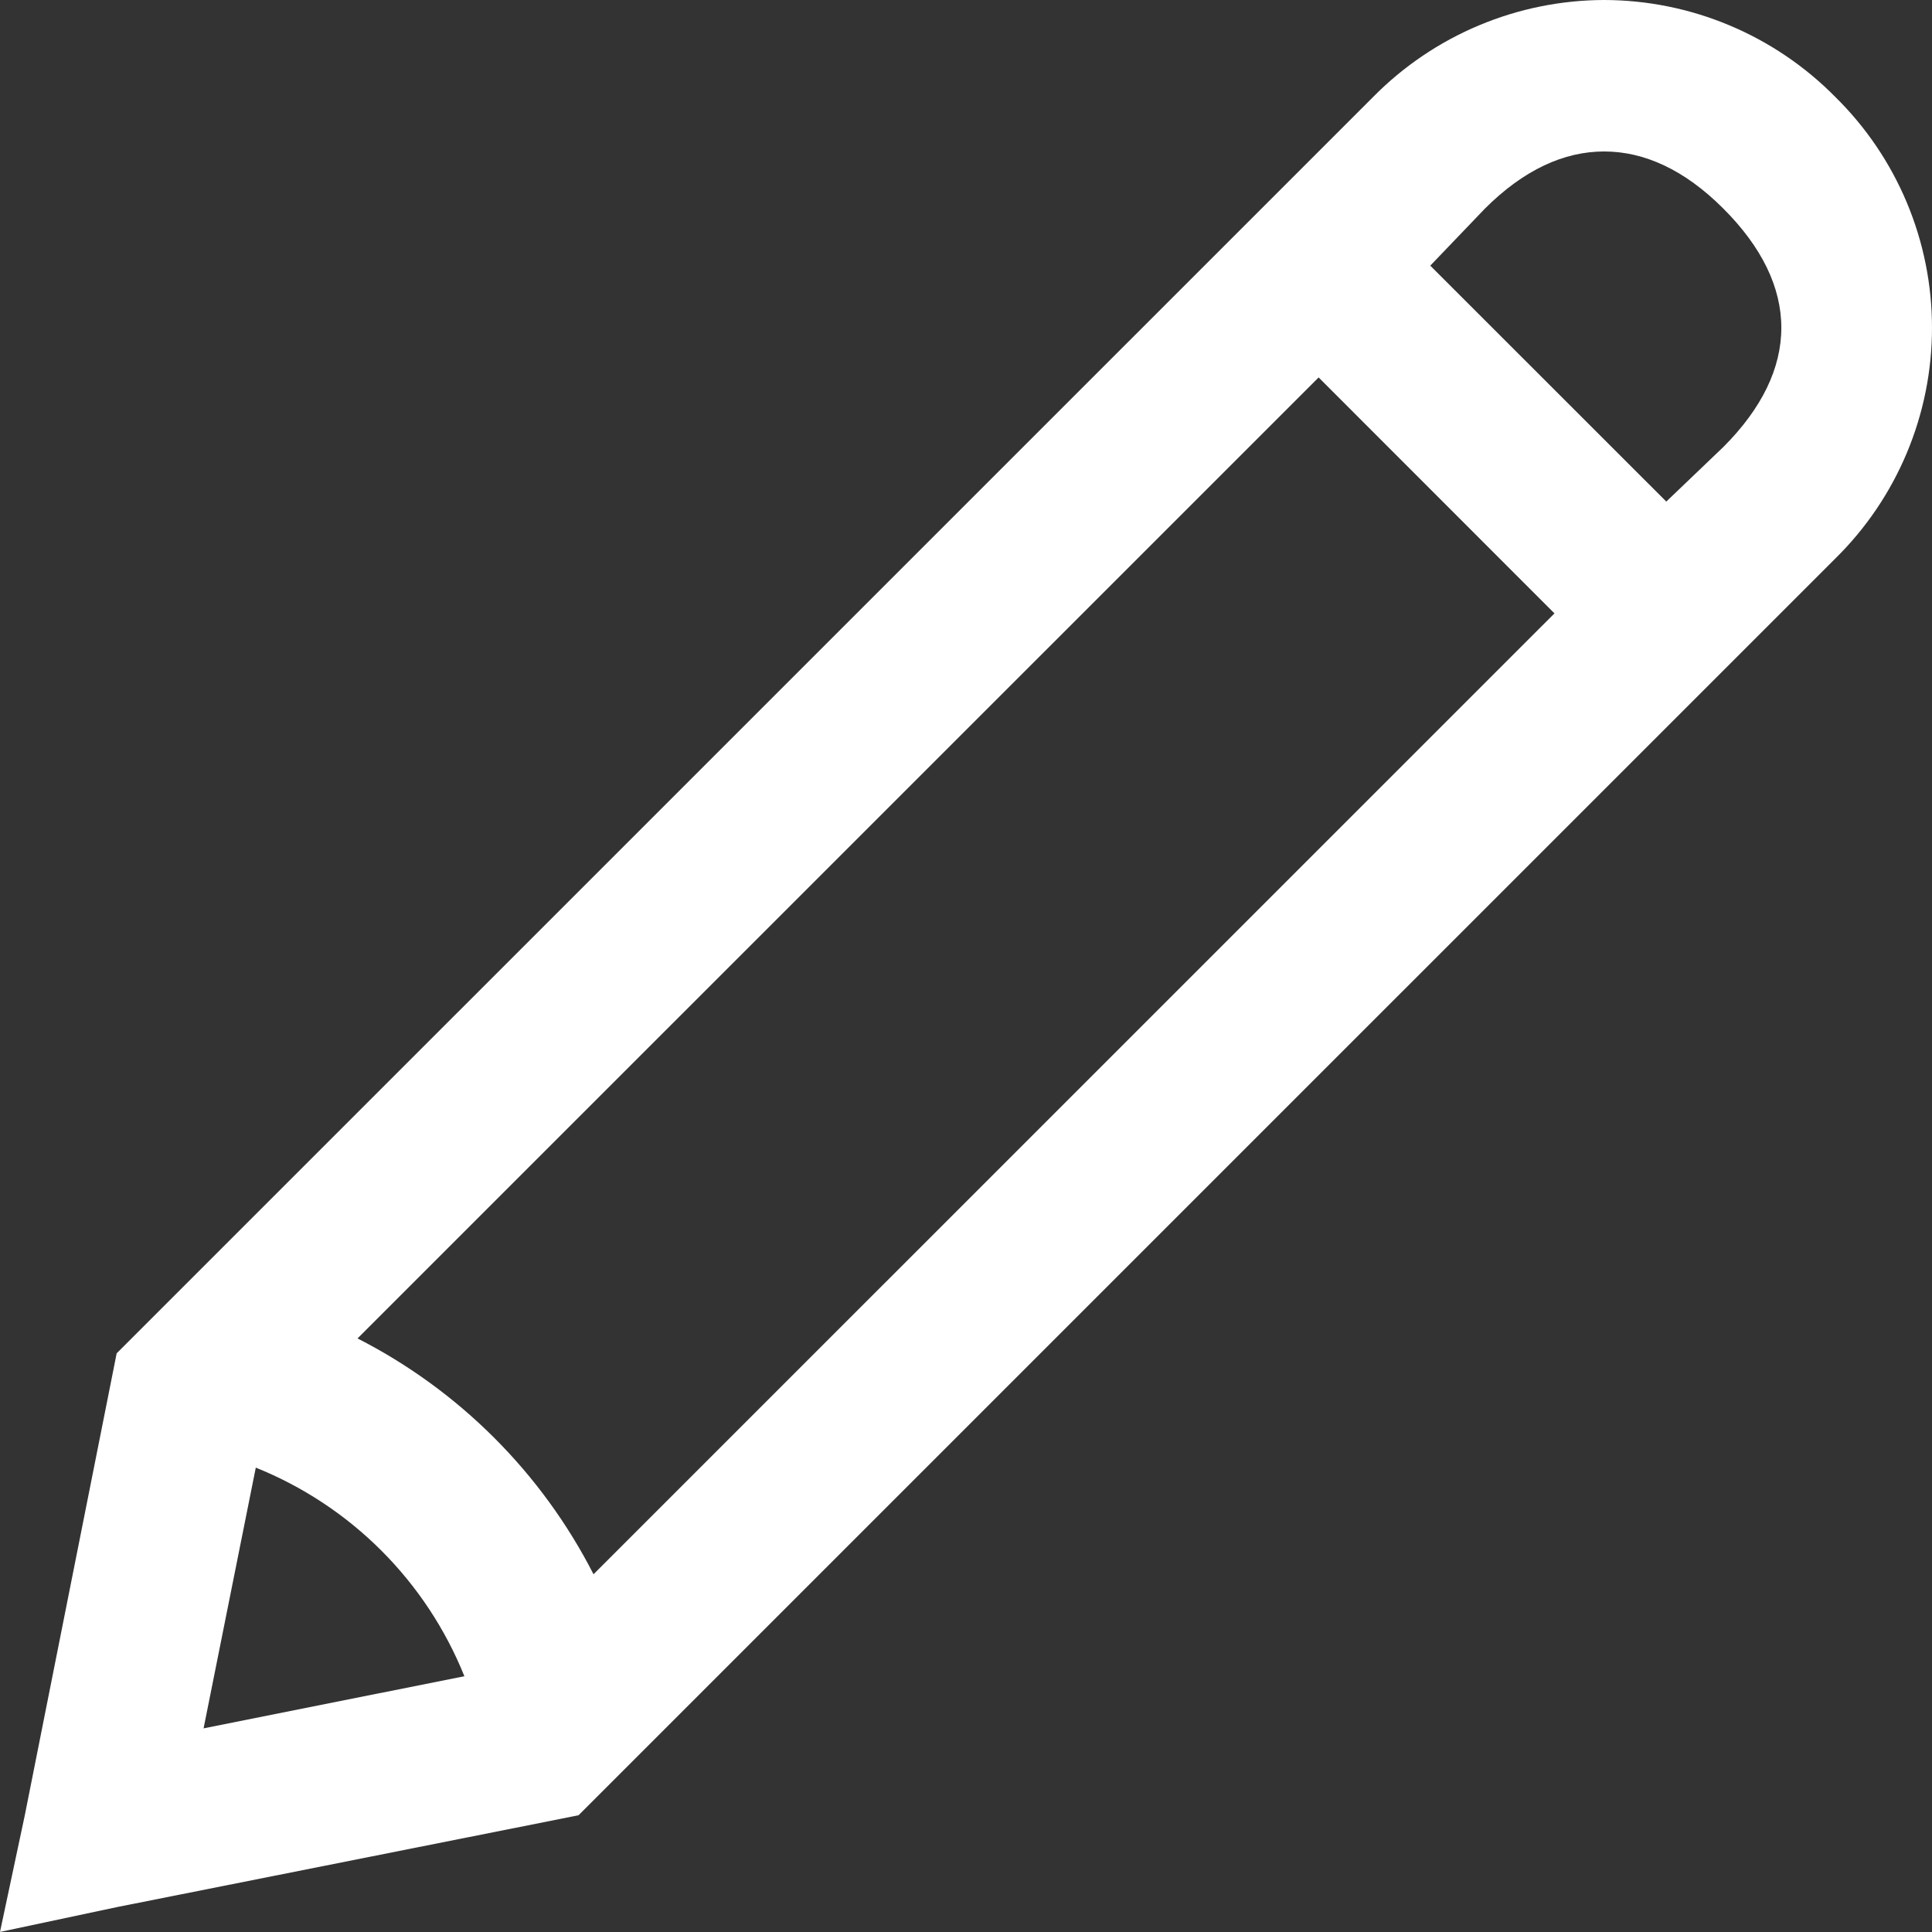 <?xml version="1.0" encoding="UTF-8"?> <svg xmlns="http://www.w3.org/2000/svg" width="98" height="98" viewBox="0 0 98 98" fill="none"><rect x="0" y="0" width="98" height="98" fill="#333333" stroke="none"/> <path d="M81.37 0C79.19 0.005 77.032 0.442 75.022 1.286C73.011 2.129 71.188 3.362 69.656 4.914L5.917 68.648L5.667 69.91L1.258 92.079L0 97.997L5.921 96.739L28.091 92.329L29.348 92.076L93.087 28.34C94.643 26.812 95.879 24.988 96.722 22.977C97.566 20.965 98 18.806 98 16.625C98 14.444 97.566 12.285 96.722 10.273C95.879 8.262 94.643 6.438 93.087 4.91C91.555 3.358 89.731 2.126 87.719 1.283C85.708 0.44 83.55 0.004 81.37 0ZM81.37 7.683C83.401 7.683 85.449 8.61 87.416 10.581C91.338 14.499 91.338 18.751 87.416 22.673L84.522 25.442L72.55 13.475L75.323 10.581C77.295 8.61 79.338 7.683 81.37 7.683ZM66.887 19.146L78.85 31.114L30.106 79.854C27.474 74.706 23.285 70.519 18.135 67.891L66.887 19.146ZM12.975 74.445C15.361 75.404 17.528 76.837 19.346 78.655C21.164 80.473 22.596 82.64 23.556 85.026L10.327 87.67L12.975 74.445Z" fill="white"></path> </svg> 